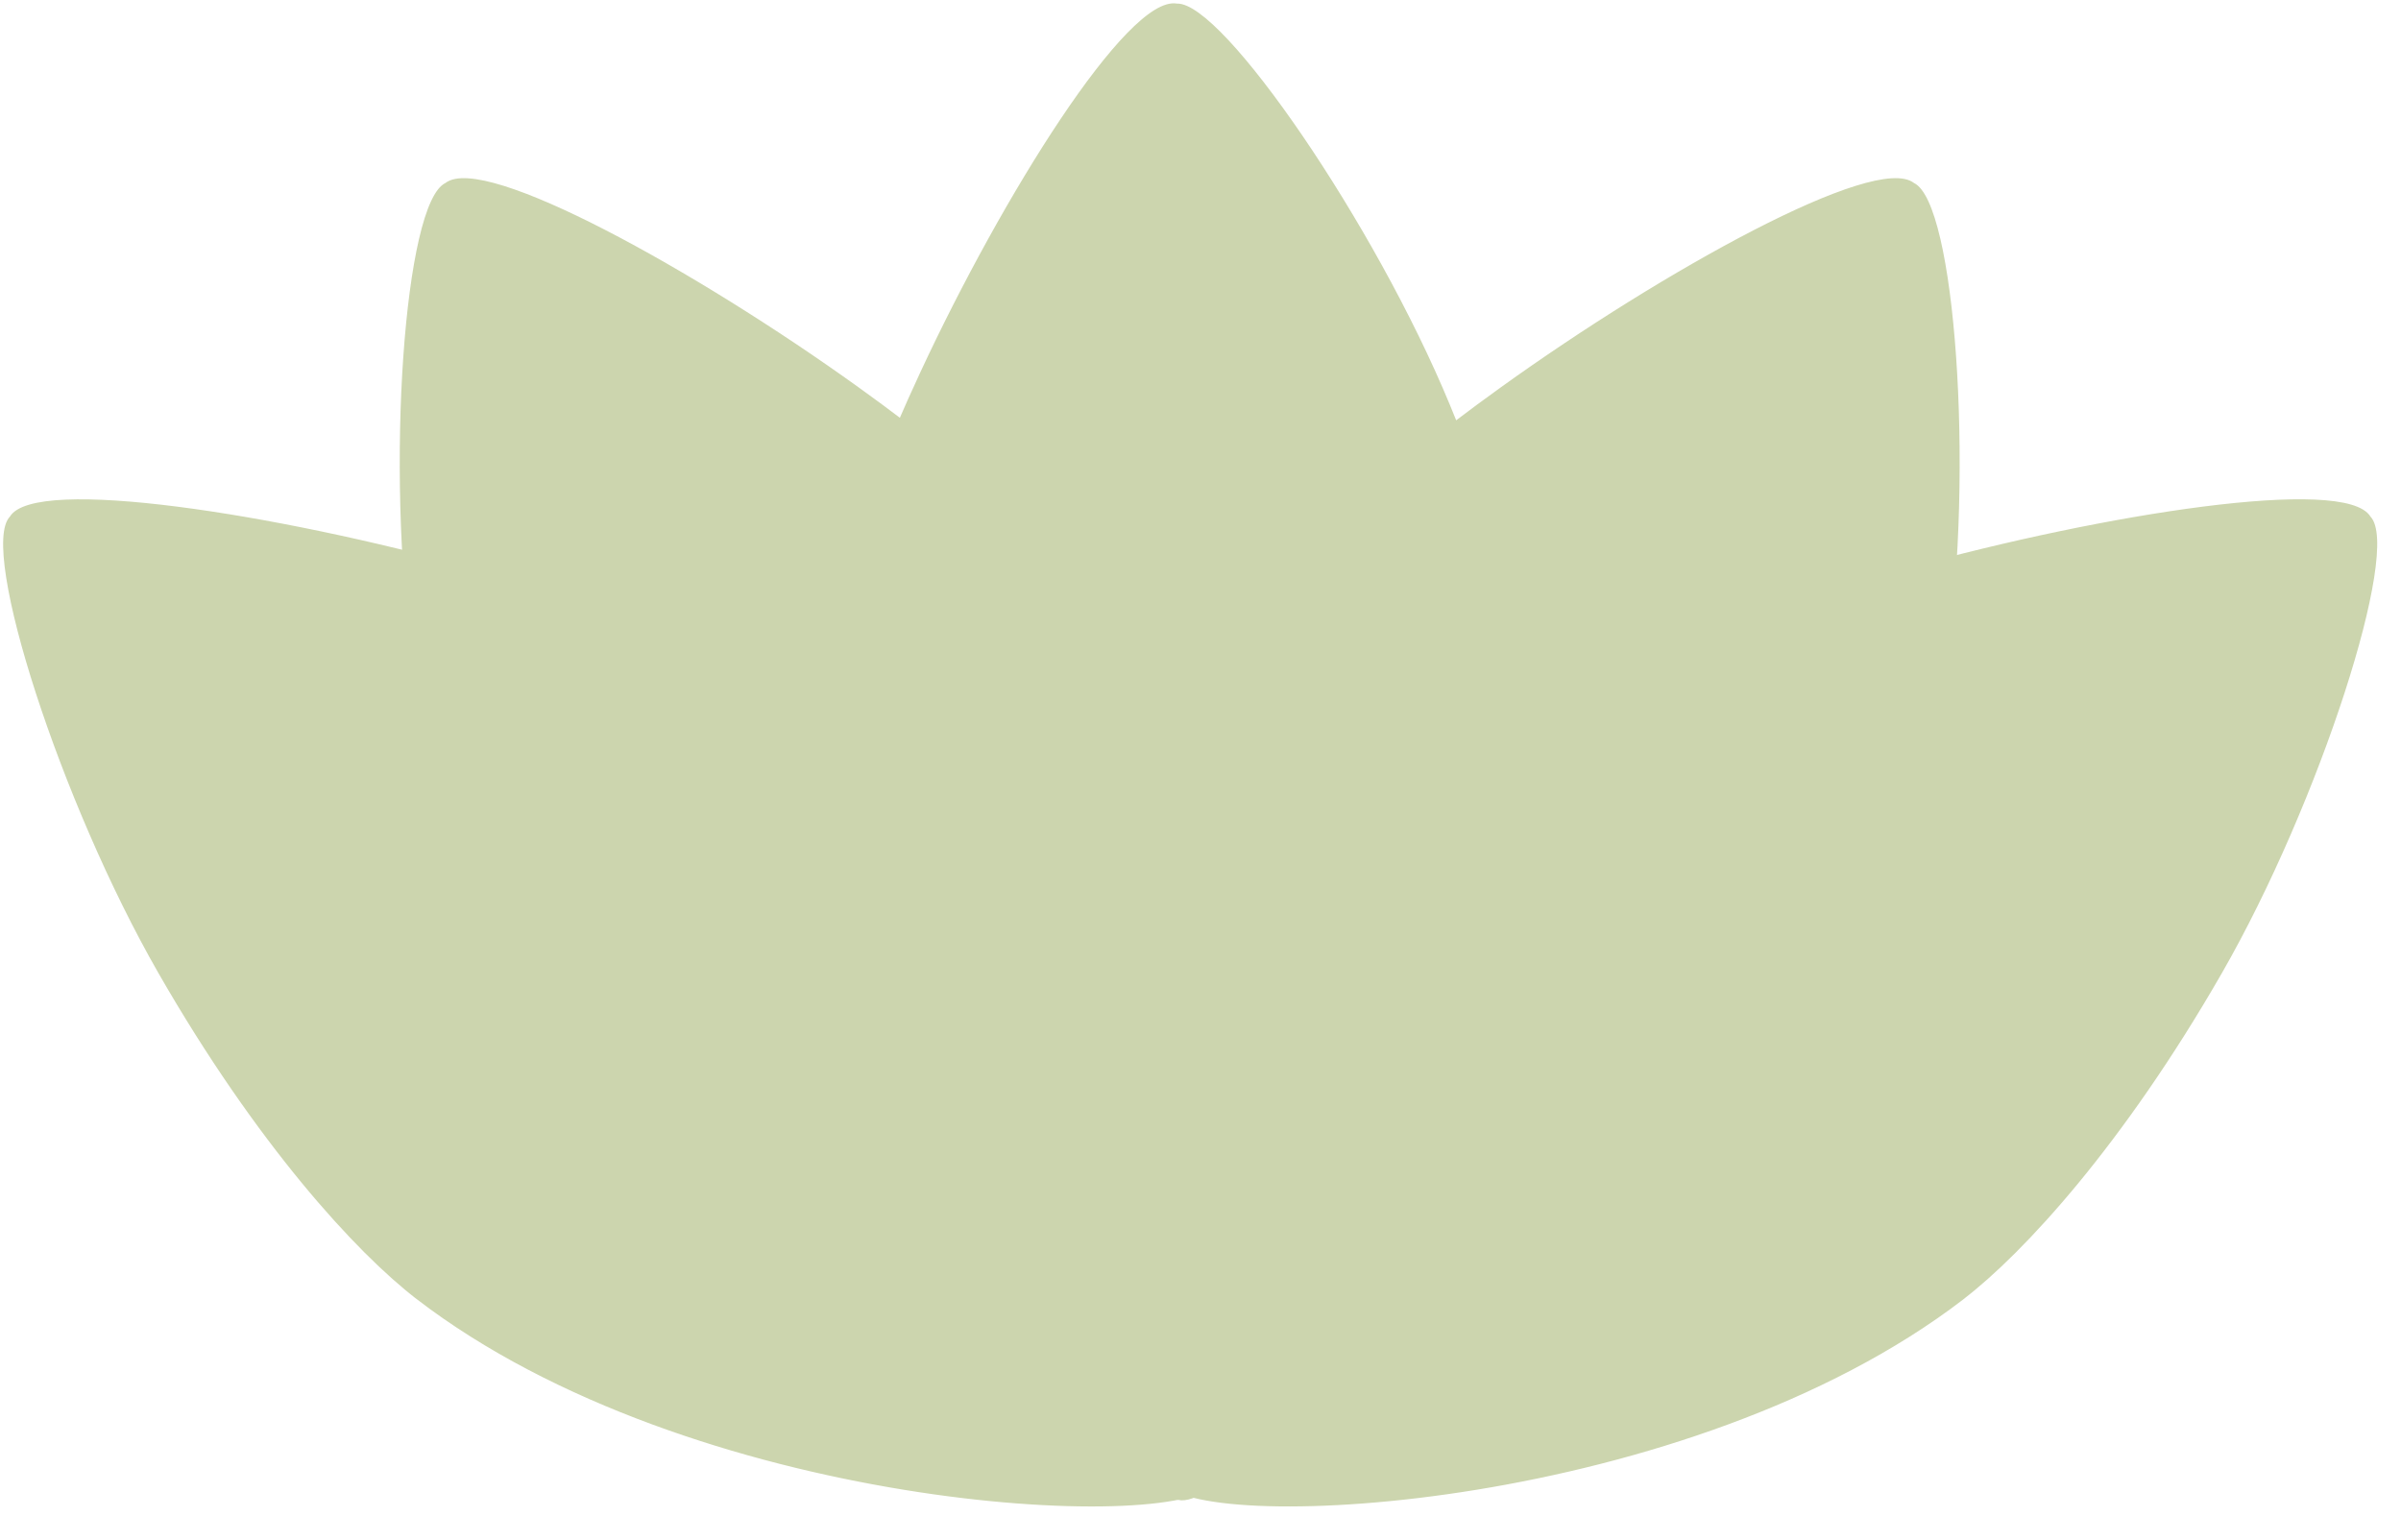 <?xml version="1.0" encoding="UTF-8" standalone="no"?>
<!-- Created with Inkscape (http://www.inkscape.org/) -->

<svg
   width="53mm"
   height="34mm"
   viewBox="0 0 53 34"
   version="1.1"
   id="svg1"
   inkscape:version="1.3.2 (091e20e, 2023-11-25, custom)"
   sodipodi:docname="dandelion-spacer-sml.svg"
   xmlns:inkscape="http://www.inkscape.org/namespaces/inkscape"
   xmlns:sodipodi="http://sodipodi.sourceforge.net/DTD/sodipodi-0.dtd"
   xmlns="http://www.w3.org/2000/svg"
   xmlns:svg="http://www.w3.org/2000/svg">
  <sodipodi:namedview
     id="namedview1"
     pagecolor="#ffffff"
     bordercolor="#cccccc"
     borderopacity="1"
     inkscape:showpageshadow="0"
     inkscape:pageopacity="1"
     inkscape:pagecheckerboard="0"
     inkscape:deskcolor="#d1d1d1"
     inkscape:document-units="mm"
     inkscape:zoom="4.0515993"
     inkscape:cx="17.030312"
     inkscape:cy="95.88806"
     inkscape:window-width="2560"
     inkscape:window-height="1351"
     inkscape:window-x="2551"
     inkscape:window-y="-9"
     inkscape:window-maximized="1"
     inkscape:current-layer="layer1" />
  <defs
     id="defs1">
    <clipPath
       clipPathUnits="userSpaceOnUse"
       id="clipPath1">
      <rect
         style="fill:#000000;stroke:#7fc8f8;stroke-width:3.664;stroke-linecap:round"
         id="rect2"
         width="371.746"
         height="249.262"
         x="69.902"
         y="113.132" />
    </clipPath>
    <clipPath
       clipPathUnits="userSpaceOnUse"
       id="clipPath2">
      <rect
         style="fill:#000000;stroke:#7fc8f8;stroke-width:1.153;stroke-linecap:round"
         id="rect3"
         width="127.472"
         height="95.865"
         x="122.248"
         y="127.734" />
    </clipPath>
  </defs>
  <g
     inkscape:label="Layer 1"
     inkscape:groupmode="layer"
     id="layer1">
    <path
       id="path9"
       style="mix-blend-mode:normal;fill:#ccd5ae;fill-opacity:1;stroke:#ccd5ae;stroke-width:0.054;stroke-linecap:round;stroke-dasharray:none;stroke-opacity:1"
       d="M 9.216,28.666 C 15.282,33.323 25.913,33.858 26.829,32.743 28.873,29.687 22.734,19.096 19.559,17.176 17.874,16.158 17.54,14.542 10.42,12.569 6.103,11.372 0.773,10.535 0.24,11.424 -0.433,12.117 1.355,17.7 3.521,21.474 c 2.166,3.774 4.363,6.169 5.696,7.192 z"
       sodipodi:nodetypes="scsscss" />
    <path
       id="path6"
       style="mix-blend-mode:hard-light;fill:#ccd5ae;fill-opacity:1;stroke:#ccd5ae;stroke-width:0.054;stroke-linecap:round;stroke-dasharray:none;stroke-opacity:1"
       d="M 34.124,17.714 C 33.981,25.107 27.568,33.156 26.077,33.102 22.292,32.615 17.689,21.347 18.182,17.81 18.444,15.933 17.355,14.651 20.345,8.221 c 1.813,-3.899 4.568,-8.301 5.631,-8.115 0.992,-0.042 4.352,4.849 6.006,8.849 1.654,3.999 2.175,7.134 2.143,8.759 z"
       sodipodi:nodetypes="scsscss" />
    <path
       id="path7"
       style="mix-blend-mode:hard-light;fill:#ccd5ae;fill-opacity:1;stroke:#ccd5ae;stroke-width:0.054;stroke-linecap:round;stroke-dasharray:none;stroke-opacity:1"
       d="m 40.337,23.203 c -3.914,6.399 -13.646,10.488 -14.922,9.755 -3.06,-2.165 -1.31,-14.133 0.934,-16.999 1.191,-1.52 0.895,-3.142 6.804,-7.39 3.583,-2.576 8.248,-5.157 9.081,-4.506 0.889,0.42 1.32,6.24 0.716,10.497 -0.603,4.257 -1.754,7.237 -2.615,8.643 z"
       sodipodi:nodetypes="scsscss" />
    <path
       id="path8"
       style="mix-blend-mode:hard-light;fill:#ccd5ae;fill-opacity:1;stroke:#ccd5ae;stroke-width:0.054;stroke-linecap:round;stroke-dasharray:none;stroke-opacity:1"
       d="m 11.746,23.203 c 3.914,6.399 13.646,10.488 14.922,9.755 C 29.728,30.793 27.978,18.825 25.733,15.959 24.543,14.439 24.838,12.817 18.929,8.569 15.346,5.994 10.681,3.412 9.848,4.063 8.959,4.483 8.528,10.303 9.131,14.56 c 0.603,4.257 1.754,7.237 2.615,8.643 z"
       sodipodi:nodetypes="scsscss" />
    <path
       id="path10"
       style="mix-blend-mode:hard-light;fill:#ccd5ae;fill-opacity:1;stroke:#ccd5ae;stroke-width:0.054;stroke-linecap:round;stroke-dasharray:none;stroke-opacity:1"
       d="m 43.328,28.666 c -6.065,4.657 -16.697,5.192 -17.613,4.076 -2.044,-3.056 4.095,-13.647 7.27,-15.567 1.685,-1.018 2.019,-2.633 9.138,-4.607 4.317,-1.197 9.647,-2.034 10.181,-1.145 0.673,0.692 -1.115,6.276 -3.281,10.05 -2.166,3.774 -4.363,6.169 -5.696,7.192 z"
       sodipodi:nodetypes="scsscss" />
  </g>
</svg>
